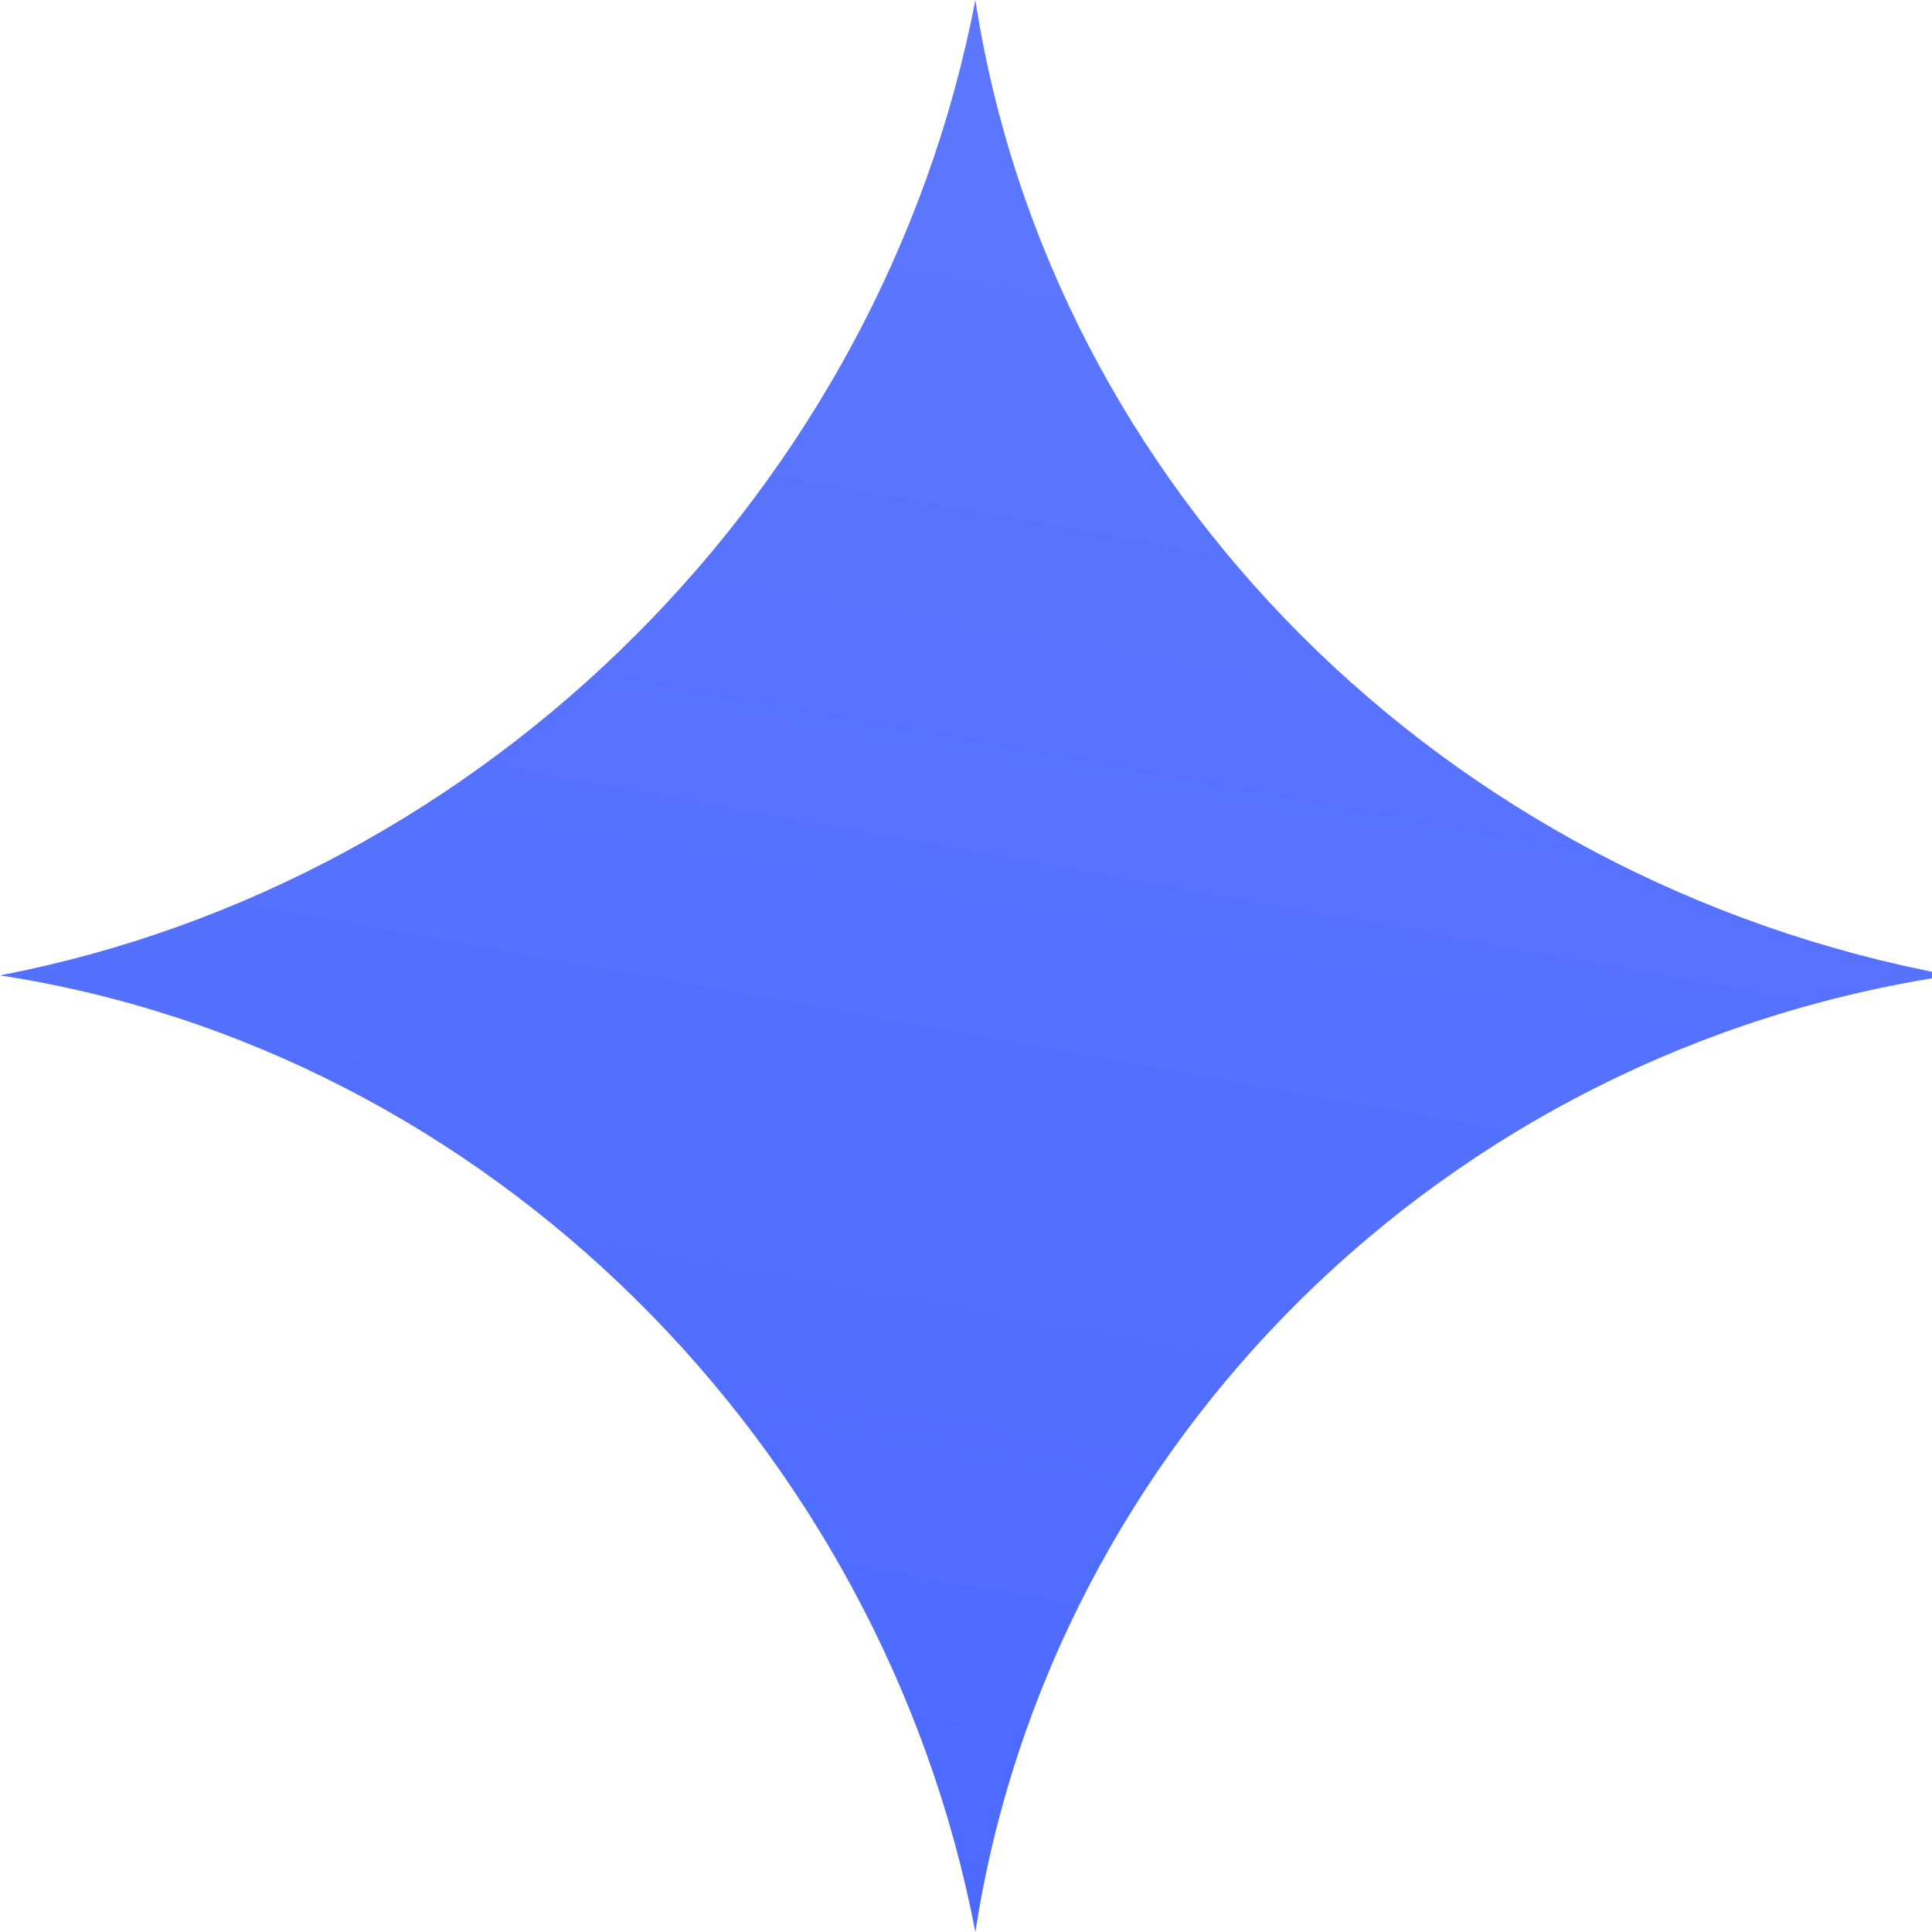 <svg width="132" height="132" viewBox="0 0 132 132" fill="none" xmlns="http://www.w3.org/2000/svg">
<g clip-path="url(#clip0_298_5695)">
<path d="M66.641 132C60.233 98.68 33.32 71.767 0 66.641C33.32 60.233 60.233 33.32 66.641 0C71.767 33.32 98.68 60.233 133.282 66.641C98.68 71.767 71.767 98.68 66.641 132Z" fill="url(#paint0_linear_298_5695)"/>
</g>
<defs>
<linearGradient id="paint0_linear_298_5695" x1="66.641" y1="132" x2="89.585" y2="4.116" gradientUnits="userSpaceOnUse">
<stop stop-color="#4C6AFF"/>
<stop offset="1" stop-color="#5D78FF"/>
</linearGradient>
<clipPath id="clip0_298_5695">
<rect width="132" height="132" fill="white"/>
</clipPath>
</defs>
</svg>

